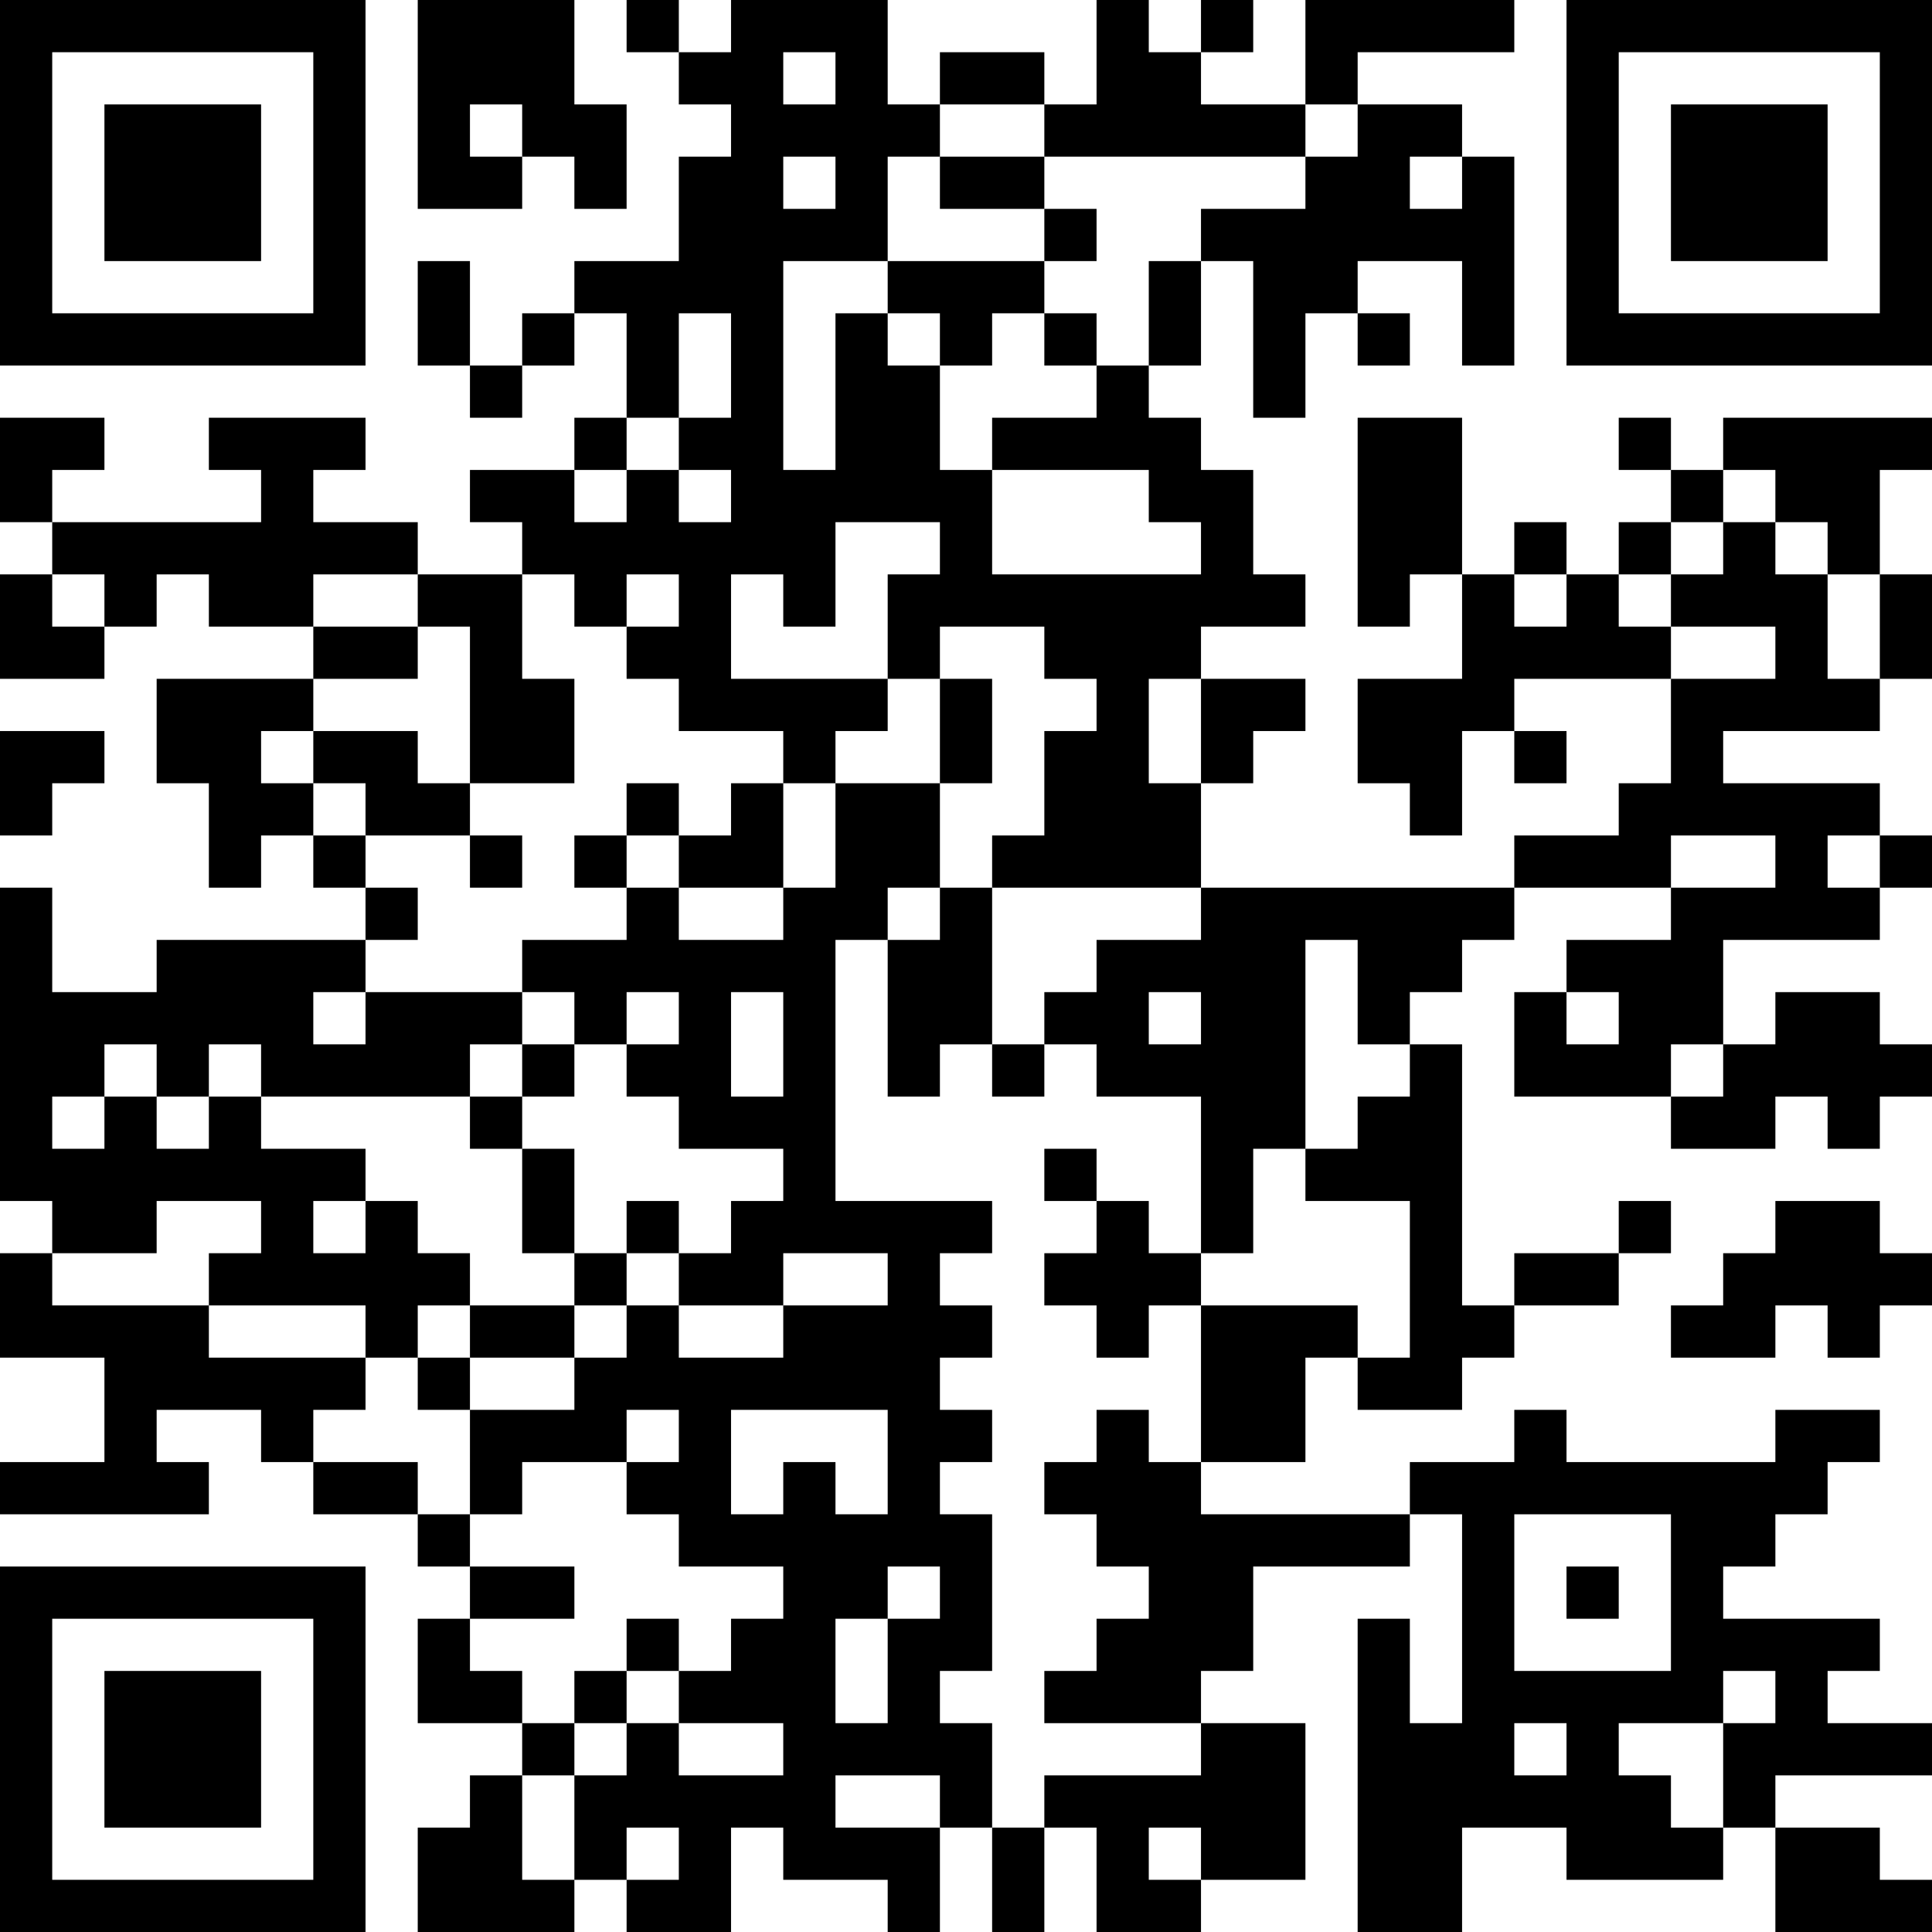 <?xml version="1.0" encoding="UTF-8"?>
<svg xmlns="http://www.w3.org/2000/svg" version="1.1" width="400" height="400" viewBox="0 0 400 400"><rect x="0" y="0" width="400" height="400" fill="#ffffff"/><g transform="scale(10.811)"><g transform="translate(0,0)"><path fill-rule="evenodd" d="M8 0L8 4L10 4L10 3L11 3L11 4L12 4L12 2L11 2L11 0ZM12 0L12 1L13 1L13 2L14 2L14 3L13 3L13 5L11 5L11 6L10 6L10 7L9 7L9 5L8 5L8 7L9 7L9 8L10 8L10 7L11 7L11 6L12 6L12 8L11 8L11 9L9 9L9 10L10 10L10 11L8 11L8 10L6 10L6 9L7 9L7 8L4 8L4 9L5 9L5 10L1 10L1 9L2 9L2 8L0 8L0 10L1 10L1 11L0 11L0 13L2 13L2 12L3 12L3 11L4 11L4 12L6 12L6 13L3 13L3 15L4 15L4 17L5 17L5 16L6 16L6 17L7 17L7 18L3 18L3 19L1 19L1 17L0 17L0 23L1 23L1 24L0 24L0 26L2 26L2 28L0 28L0 29L4 29L4 28L3 28L3 27L5 27L5 28L6 28L6 29L8 29L8 30L9 30L9 31L8 31L8 33L10 33L10 34L9 34L9 35L8 35L8 37L11 37L11 36L12 36L12 37L14 37L14 35L15 35L15 36L17 36L17 37L18 37L18 35L19 35L19 37L20 37L20 35L21 35L21 37L23 37L23 36L25 36L25 33L23 33L23 32L24 32L24 30L27 30L27 29L28 29L28 33L27 33L27 31L26 31L26 37L28 37L28 35L30 35L30 36L33 36L33 35L34 35L34 37L37 37L37 36L36 36L36 35L34 35L34 34L37 34L37 33L35 33L35 32L36 32L36 31L33 31L33 30L34 30L34 29L35 29L35 28L36 28L36 27L34 27L34 28L30 28L30 27L29 27L29 28L27 28L27 29L23 29L23 28L25 28L25 26L26 26L26 27L28 27L28 26L29 26L29 25L31 25L31 24L32 24L32 23L31 23L31 24L29 24L29 25L28 25L28 20L27 20L27 19L28 19L28 18L29 18L29 17L32 17L32 18L30 18L30 19L29 19L29 21L32 21L32 22L34 22L34 21L35 21L35 22L36 22L36 21L37 21L37 20L36 20L36 19L34 19L34 20L33 20L33 18L36 18L36 17L37 17L37 16L36 16L36 15L33 15L33 14L36 14L36 13L37 13L37 11L36 11L36 9L37 9L37 8L33 8L33 9L32 9L32 8L31 8L31 9L32 9L32 10L31 10L31 11L30 11L30 10L29 10L29 11L28 11L28 8L26 8L26 12L27 12L27 11L28 11L28 13L26 13L26 15L27 15L27 16L28 16L28 14L29 14L29 15L30 15L30 14L29 14L29 13L32 13L32 15L31 15L31 16L29 16L29 17L23 17L23 15L24 15L24 14L25 14L25 13L23 13L23 12L25 12L25 11L24 11L24 9L23 9L23 8L22 8L22 7L23 7L23 5L24 5L24 8L25 8L25 6L26 6L26 7L27 7L27 6L26 6L26 5L28 5L28 7L29 7L29 3L28 3L28 2L26 2L26 1L29 1L29 0L25 0L25 2L23 2L23 1L24 1L24 0L23 0L23 1L22 1L22 0L21 0L21 2L20 2L20 1L18 1L18 2L17 2L17 0L14 0L14 1L13 1L13 0ZM15 1L15 2L16 2L16 1ZM9 2L9 3L10 3L10 2ZM18 2L18 3L17 3L17 5L15 5L15 9L16 9L16 6L17 6L17 7L18 7L18 9L19 9L19 11L23 11L23 10L22 10L22 9L19 9L19 8L21 8L21 7L22 7L22 5L23 5L23 4L25 4L25 3L26 3L26 2L25 2L25 3L20 3L20 2ZM15 3L15 4L16 4L16 3ZM18 3L18 4L20 4L20 5L17 5L17 6L18 6L18 7L19 7L19 6L20 6L20 7L21 7L21 6L20 6L20 5L21 5L21 4L20 4L20 3ZM27 3L27 4L28 4L28 3ZM13 6L13 8L12 8L12 9L11 9L11 10L12 10L12 9L13 9L13 10L14 10L14 9L13 9L13 8L14 8L14 6ZM33 9L33 10L32 10L32 11L31 11L31 12L32 12L32 13L34 13L34 12L32 12L32 11L33 11L33 10L34 10L34 11L35 11L35 13L36 13L36 11L35 11L35 10L34 10L34 9ZM16 10L16 12L15 12L15 11L14 11L14 13L17 13L17 14L16 14L16 15L15 15L15 14L13 14L13 13L12 13L12 12L13 12L13 11L12 11L12 12L11 12L11 11L10 11L10 13L11 13L11 15L9 15L9 12L8 12L8 11L6 11L6 12L8 12L8 13L6 13L6 14L5 14L5 15L6 15L6 16L7 16L7 17L8 17L8 18L7 18L7 19L6 19L6 20L7 20L7 19L10 19L10 20L9 20L9 21L5 21L5 20L4 20L4 21L3 21L3 20L2 20L2 21L1 21L1 22L2 22L2 21L3 21L3 22L4 22L4 21L5 21L5 22L7 22L7 23L6 23L6 24L7 24L7 23L8 23L8 24L9 24L9 25L8 25L8 26L7 26L7 25L4 25L4 24L5 24L5 23L3 23L3 24L1 24L1 25L4 25L4 26L7 26L7 27L6 27L6 28L8 28L8 29L9 29L9 30L11 30L11 31L9 31L9 32L10 32L10 33L11 33L11 34L10 34L10 36L11 36L11 34L12 34L12 33L13 33L13 34L15 34L15 33L13 33L13 32L14 32L14 31L15 31L15 30L13 30L13 29L12 29L12 28L13 28L13 27L12 27L12 28L10 28L10 29L9 29L9 27L11 27L11 26L12 26L12 25L13 25L13 26L15 26L15 25L17 25L17 24L15 24L15 25L13 25L13 24L14 24L14 23L15 23L15 22L13 22L13 21L12 21L12 20L13 20L13 19L12 19L12 20L11 20L11 19L10 19L10 18L12 18L12 17L13 17L13 18L15 18L15 17L16 17L16 15L18 15L18 17L17 17L17 18L16 18L16 23L19 23L19 24L18 24L18 25L19 25L19 26L18 26L18 27L19 27L19 28L18 28L18 29L19 29L19 32L18 32L18 33L19 33L19 35L20 35L20 34L23 34L23 33L20 33L20 32L21 32L21 31L22 31L22 30L21 30L21 29L20 29L20 28L21 28L21 27L22 27L22 28L23 28L23 25L26 25L26 26L27 26L27 23L25 23L25 22L26 22L26 21L27 21L27 20L26 20L26 18L25 18L25 22L24 22L24 24L23 24L23 21L21 21L21 20L20 20L20 19L21 19L21 18L23 18L23 17L19 17L19 16L20 16L20 14L21 14L21 13L20 13L20 12L18 12L18 13L17 13L17 11L18 11L18 10ZM1 11L1 12L2 12L2 11ZM29 11L29 12L30 12L30 11ZM18 13L18 15L19 15L19 13ZM22 13L22 15L23 15L23 13ZM0 14L0 16L1 16L1 15L2 15L2 14ZM6 14L6 15L7 15L7 16L9 16L9 17L10 17L10 16L9 16L9 15L8 15L8 14ZM12 15L12 16L11 16L11 17L12 17L12 16L13 16L13 17L15 17L15 15L14 15L14 16L13 16L13 15ZM32 16L32 17L34 17L34 16ZM35 16L35 17L36 17L36 16ZM18 17L18 18L17 18L17 21L18 21L18 20L19 20L19 21L20 21L20 20L19 20L19 17ZM14 19L14 21L15 21L15 19ZM22 19L22 20L23 20L23 19ZM30 19L30 20L31 20L31 19ZM10 20L10 21L9 21L9 22L10 22L10 24L11 24L11 25L9 25L9 26L8 26L8 27L9 27L9 26L11 26L11 25L12 25L12 24L13 24L13 23L12 23L12 24L11 24L11 22L10 22L10 21L11 21L11 20ZM32 20L32 21L33 21L33 20ZM20 22L20 23L21 23L21 24L20 24L20 25L21 25L21 26L22 26L22 25L23 25L23 24L22 24L22 23L21 23L21 22ZM34 23L34 24L33 24L33 25L32 25L32 26L34 26L34 25L35 25L35 26L36 26L36 25L37 25L37 24L36 24L36 23ZM14 27L14 29L15 29L15 28L16 28L16 29L17 29L17 27ZM29 29L29 32L32 32L32 29ZM17 30L17 31L16 31L16 33L17 33L17 31L18 31L18 30ZM30 30L30 31L31 31L31 30ZM12 31L12 32L11 32L11 33L12 33L12 32L13 32L13 31ZM33 32L33 33L31 33L31 34L32 34L32 35L33 35L33 33L34 33L34 32ZM29 33L29 34L30 34L30 33ZM16 34L16 35L18 35L18 34ZM12 35L12 36L13 36L13 35ZM22 35L22 36L23 36L23 35ZM0 0L0 7L7 7L7 0ZM1 1L1 6L6 6L6 1ZM2 2L2 5L5 5L5 2ZM30 0L30 7L37 7L37 0ZM31 1L31 6L36 6L36 1ZM32 2L32 5L35 5L35 2ZM0 30L0 37L7 37L7 30ZM1 31L1 36L6 36L6 31ZM2 32L2 35L5 35L5 32Z" fill="#000000"/></g></g></svg>
